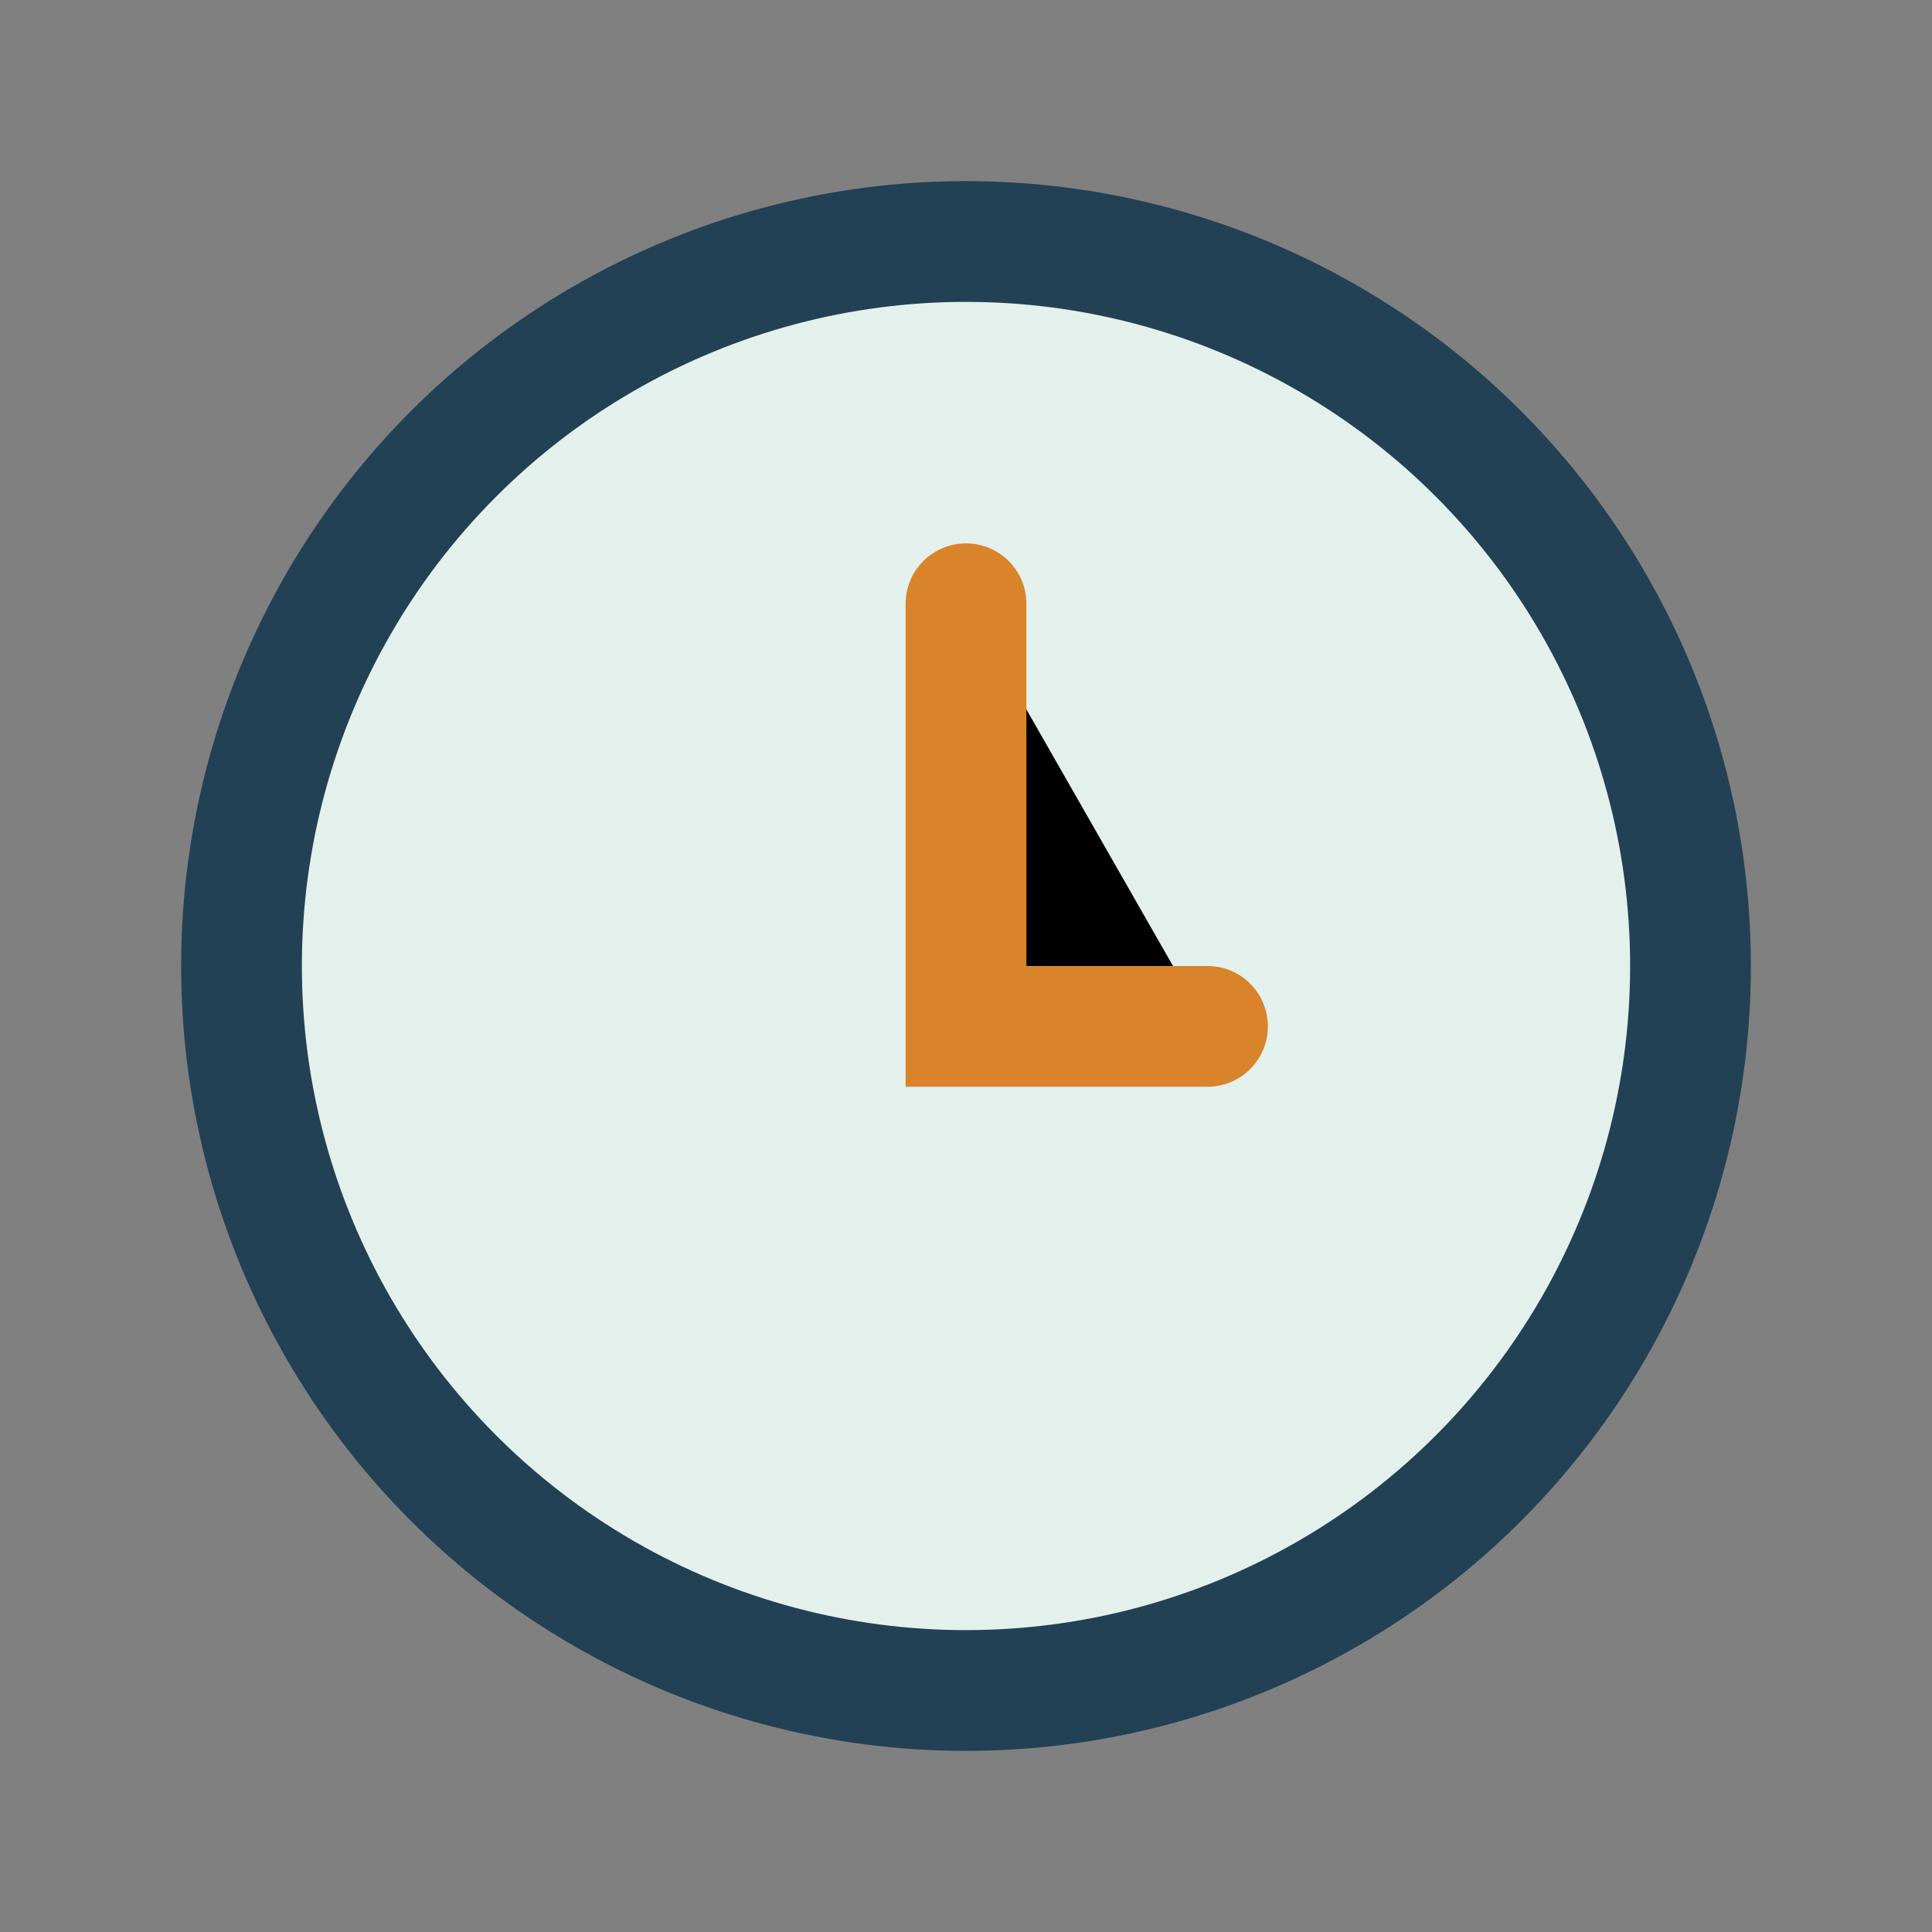 <?xml version="1.0" encoding="UTF-8"?>
<svg xmlns="http://www.w3.org/2000/svg" width="32" height="32" viewBox="0 0 32 32"><rect x="0" y="0" width="32" height="32" fill="#808080" stroke="none"/><circle cx="16" cy="16" r="12" fill="#E3F0EC" stroke="#224154" stroke-width="2"/><path d="M16 10v7h4" stroke="#D9832A" stroke-width="2" stroke-linecap="round"/></svg>